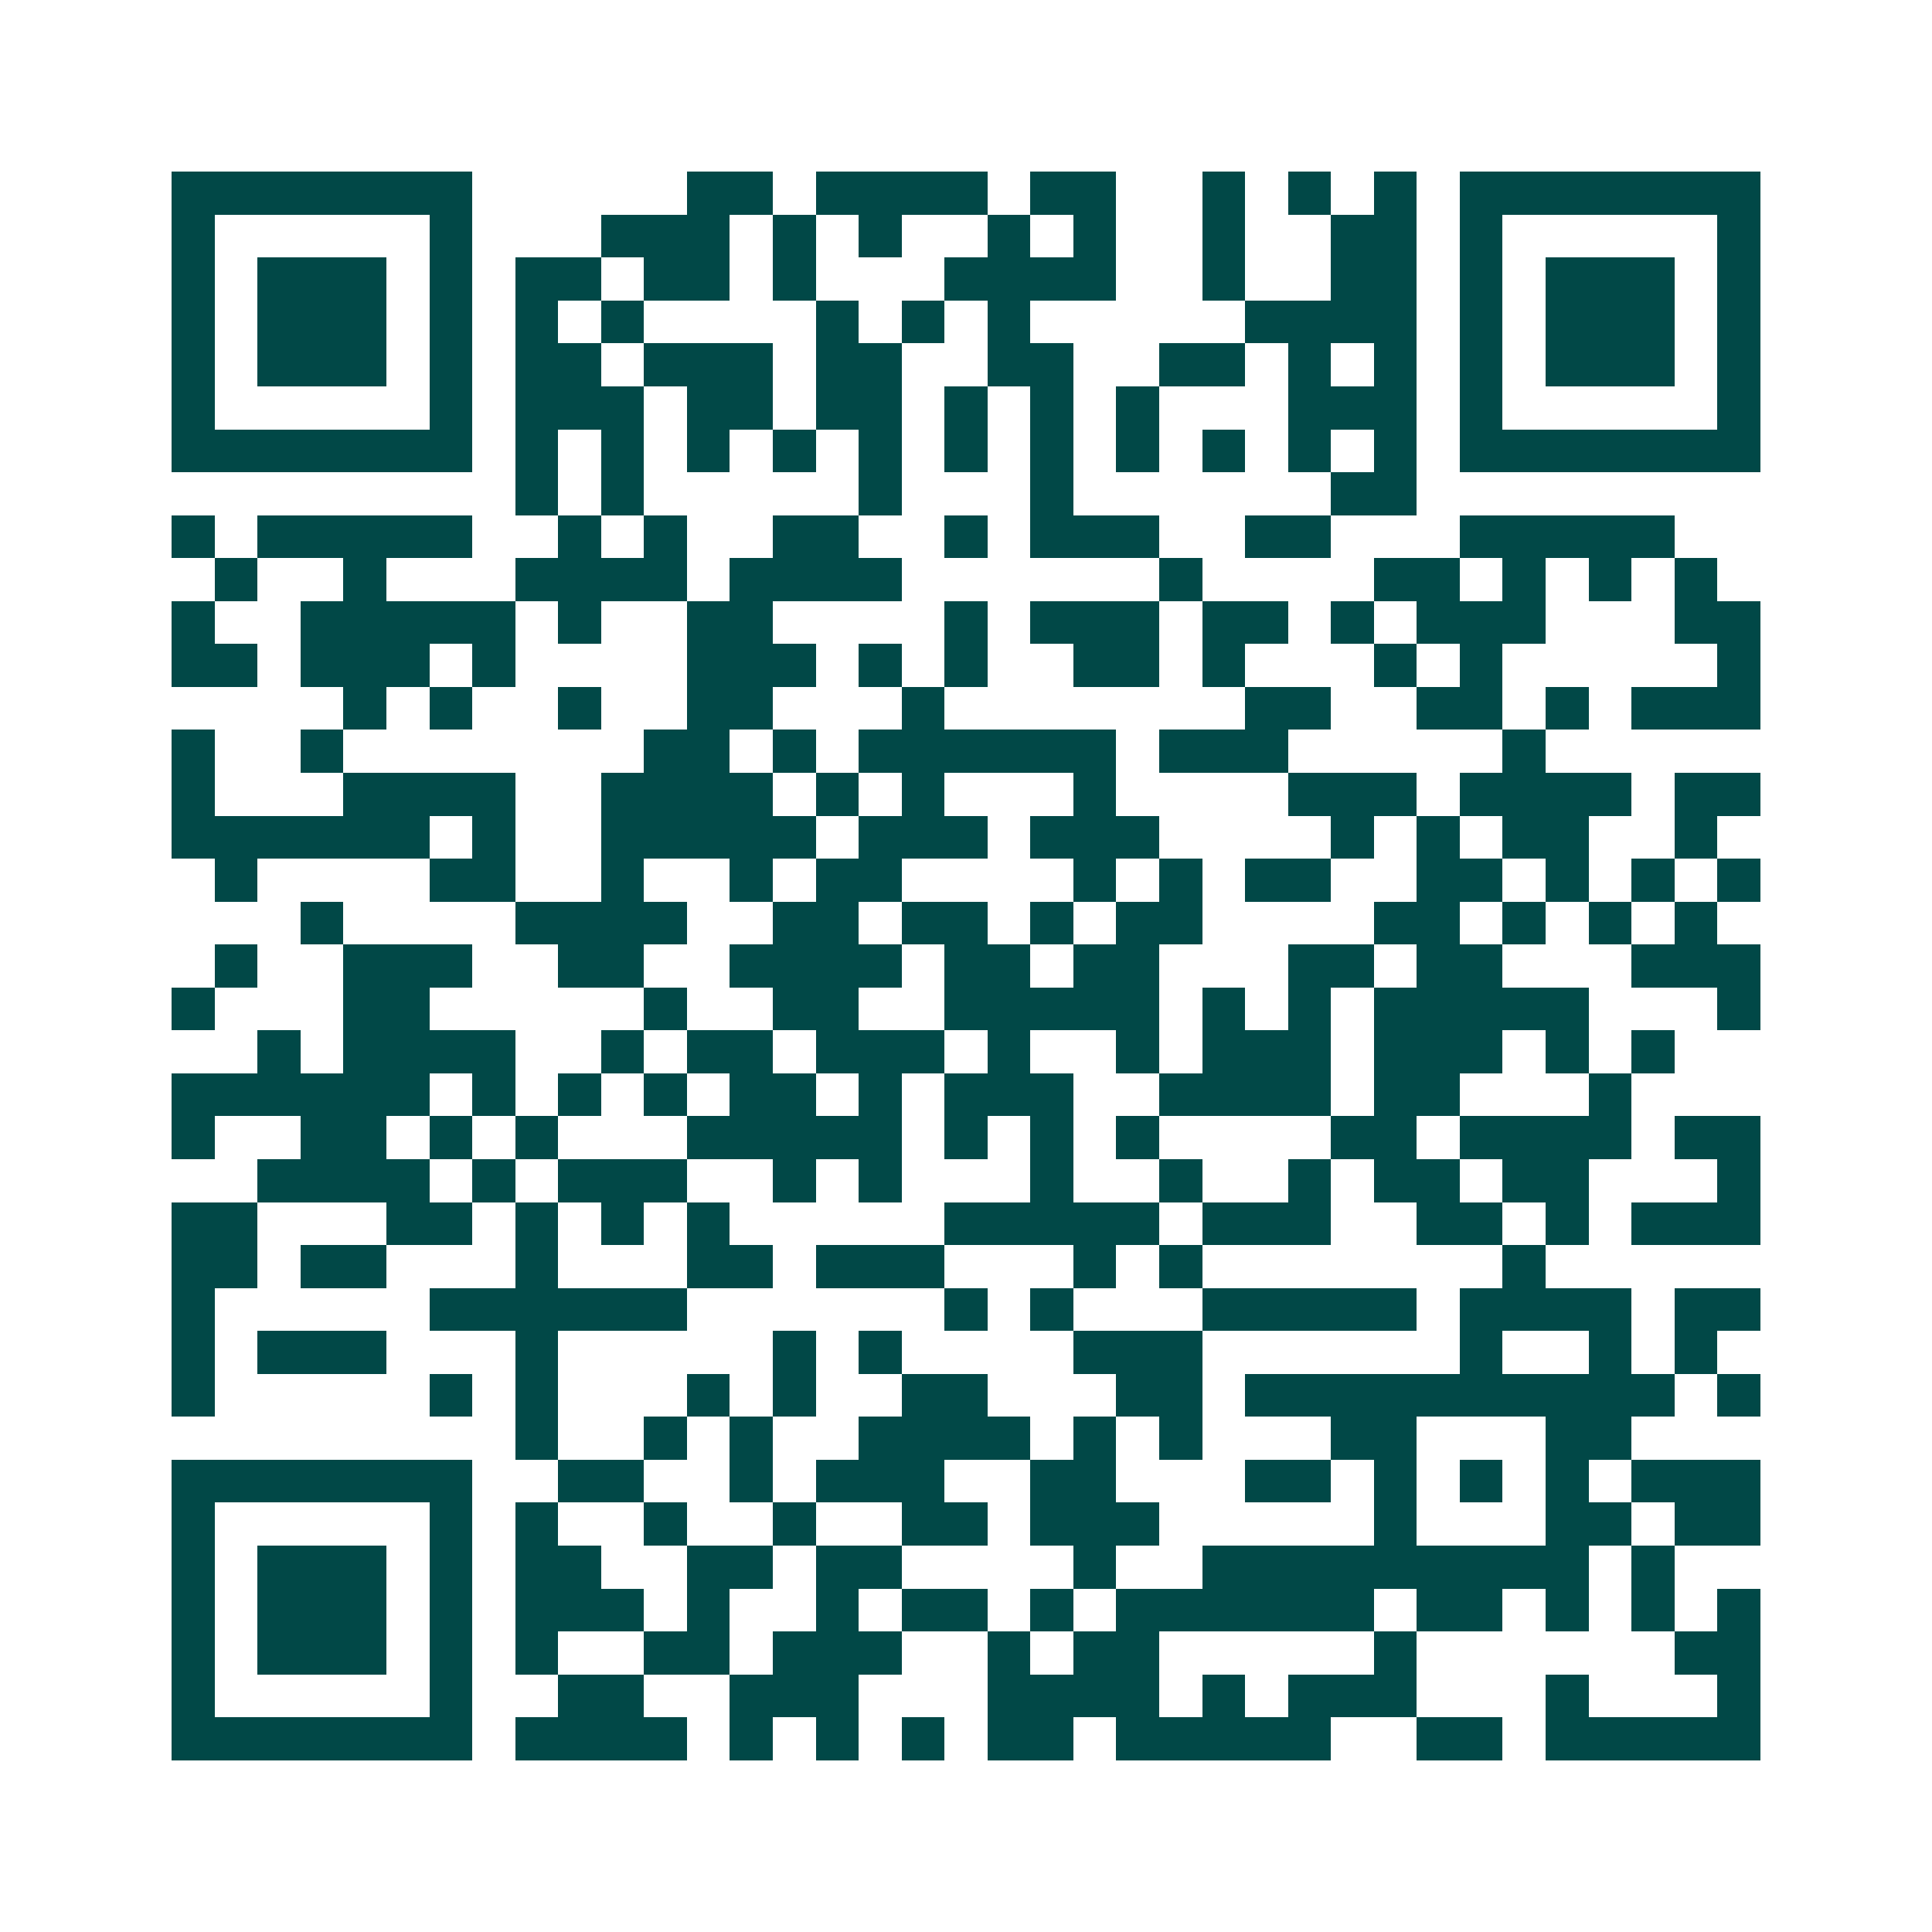 <svg xmlns="http://www.w3.org/2000/svg" width="200" height="200" viewBox="0 0 45 45" shape-rendering="crispEdges"><path fill="#ffffff" d="M0 0h45v45H0z"/><path stroke="#014847" d="M4 4.5h7m5 0h2m1 0h4m1 0h2m2 0h1m1 0h1m1 0h1m1 0h7M4 5.5h1m5 0h1m3 0h3m1 0h1m1 0h1m2 0h1m1 0h1m2 0h1m2 0h2m1 0h1m5 0h1M4 6.5h1m1 0h3m1 0h1m1 0h2m1 0h2m1 0h1m3 0h4m2 0h1m2 0h2m1 0h1m1 0h3m1 0h1M4 7.5h1m1 0h3m1 0h1m1 0h1m1 0h1m4 0h1m1 0h1m1 0h1m5 0h4m1 0h1m1 0h3m1 0h1M4 8.5h1m1 0h3m1 0h1m1 0h2m1 0h3m1 0h2m2 0h2m2 0h2m1 0h1m1 0h1m1 0h1m1 0h3m1 0h1M4 9.5h1m5 0h1m1 0h3m1 0h2m1 0h2m1 0h1m1 0h1m1 0h1m3 0h3m1 0h1m5 0h1M4 10.5h7m1 0h1m1 0h1m1 0h1m1 0h1m1 0h1m1 0h1m1 0h1m1 0h1m1 0h1m1 0h1m1 0h1m1 0h7M12 11.5h1m1 0h1m5 0h1m3 0h1m6 0h2M4 12.5h1m1 0h5m2 0h1m1 0h1m2 0h2m2 0h1m1 0h3m2 0h2m3 0h5M5 13.5h1m2 0h1m3 0h4m1 0h4m6 0h1m4 0h2m1 0h1m1 0h1m1 0h1M4 14.5h1m2 0h5m1 0h1m2 0h2m4 0h1m1 0h3m1 0h2m1 0h1m1 0h3m3 0h2M4 15.5h2m1 0h3m1 0h1m4 0h3m1 0h1m1 0h1m2 0h2m1 0h1m3 0h1m1 0h1m5 0h1M8 16.5h1m1 0h1m2 0h1m2 0h2m3 0h1m7 0h2m2 0h2m1 0h1m1 0h3M4 17.5h1m2 0h1m7 0h2m1 0h1m1 0h6m1 0h3m5 0h1M4 18.5h1m3 0h4m2 0h4m1 0h1m1 0h1m3 0h1m4 0h3m1 0h4m1 0h2M4 19.5h6m1 0h1m2 0h5m1 0h3m1 0h3m4 0h1m1 0h1m1 0h2m2 0h1M5 20.5h1m4 0h2m2 0h1m2 0h1m1 0h2m4 0h1m1 0h1m1 0h2m2 0h2m1 0h1m1 0h1m1 0h1M7 21.5h1m4 0h4m2 0h2m1 0h2m1 0h1m1 0h2m4 0h2m1 0h1m1 0h1m1 0h1M5 22.5h1m2 0h3m2 0h2m2 0h4m1 0h2m1 0h2m3 0h2m1 0h2m3 0h3M4 23.5h1m3 0h2m5 0h1m2 0h2m2 0h5m1 0h1m1 0h1m1 0h5m3 0h1M6 24.5h1m1 0h4m2 0h1m1 0h2m1 0h3m1 0h1m2 0h1m1 0h3m1 0h3m1 0h1m1 0h1M4 25.5h6m1 0h1m1 0h1m1 0h1m1 0h2m1 0h1m1 0h3m2 0h4m1 0h2m3 0h1M4 26.5h1m2 0h2m1 0h1m1 0h1m3 0h5m1 0h1m1 0h1m1 0h1m4 0h2m1 0h4m1 0h2M6 27.5h4m1 0h1m1 0h3m2 0h1m1 0h1m3 0h1m2 0h1m2 0h1m1 0h2m1 0h2m3 0h1M4 28.5h2m3 0h2m1 0h1m1 0h1m1 0h1m5 0h5m1 0h3m2 0h2m1 0h1m1 0h3M4 29.5h2m1 0h2m3 0h1m3 0h2m1 0h3m3 0h1m1 0h1m7 0h1M4 30.5h1m5 0h6m6 0h1m1 0h1m3 0h5m1 0h4m1 0h2M4 31.5h1m1 0h3m3 0h1m5 0h1m1 0h1m4 0h3m6 0h1m2 0h1m1 0h1M4 32.5h1m5 0h1m1 0h1m3 0h1m1 0h1m2 0h2m3 0h2m1 0h10m1 0h1M12 33.5h1m2 0h1m1 0h1m2 0h4m1 0h1m1 0h1m3 0h2m3 0h2M4 34.5h7m2 0h2m2 0h1m1 0h3m2 0h2m3 0h2m1 0h1m1 0h1m1 0h1m1 0h3M4 35.5h1m5 0h1m1 0h1m2 0h1m2 0h1m2 0h2m1 0h3m5 0h1m3 0h2m1 0h2M4 36.5h1m1 0h3m1 0h1m1 0h2m2 0h2m1 0h2m4 0h1m2 0h9m1 0h1M4 37.5h1m1 0h3m1 0h1m1 0h3m1 0h1m2 0h1m1 0h2m1 0h1m1 0h6m1 0h2m1 0h1m1 0h1m1 0h1M4 38.5h1m1 0h3m1 0h1m1 0h1m2 0h2m1 0h3m2 0h1m1 0h2m5 0h1m6 0h2M4 39.5h1m5 0h1m2 0h2m2 0h3m3 0h4m1 0h1m1 0h3m3 0h1m3 0h1M4 40.5h7m1 0h4m1 0h1m1 0h1m1 0h1m1 0h2m1 0h5m2 0h2m1 0h5"/></svg>
